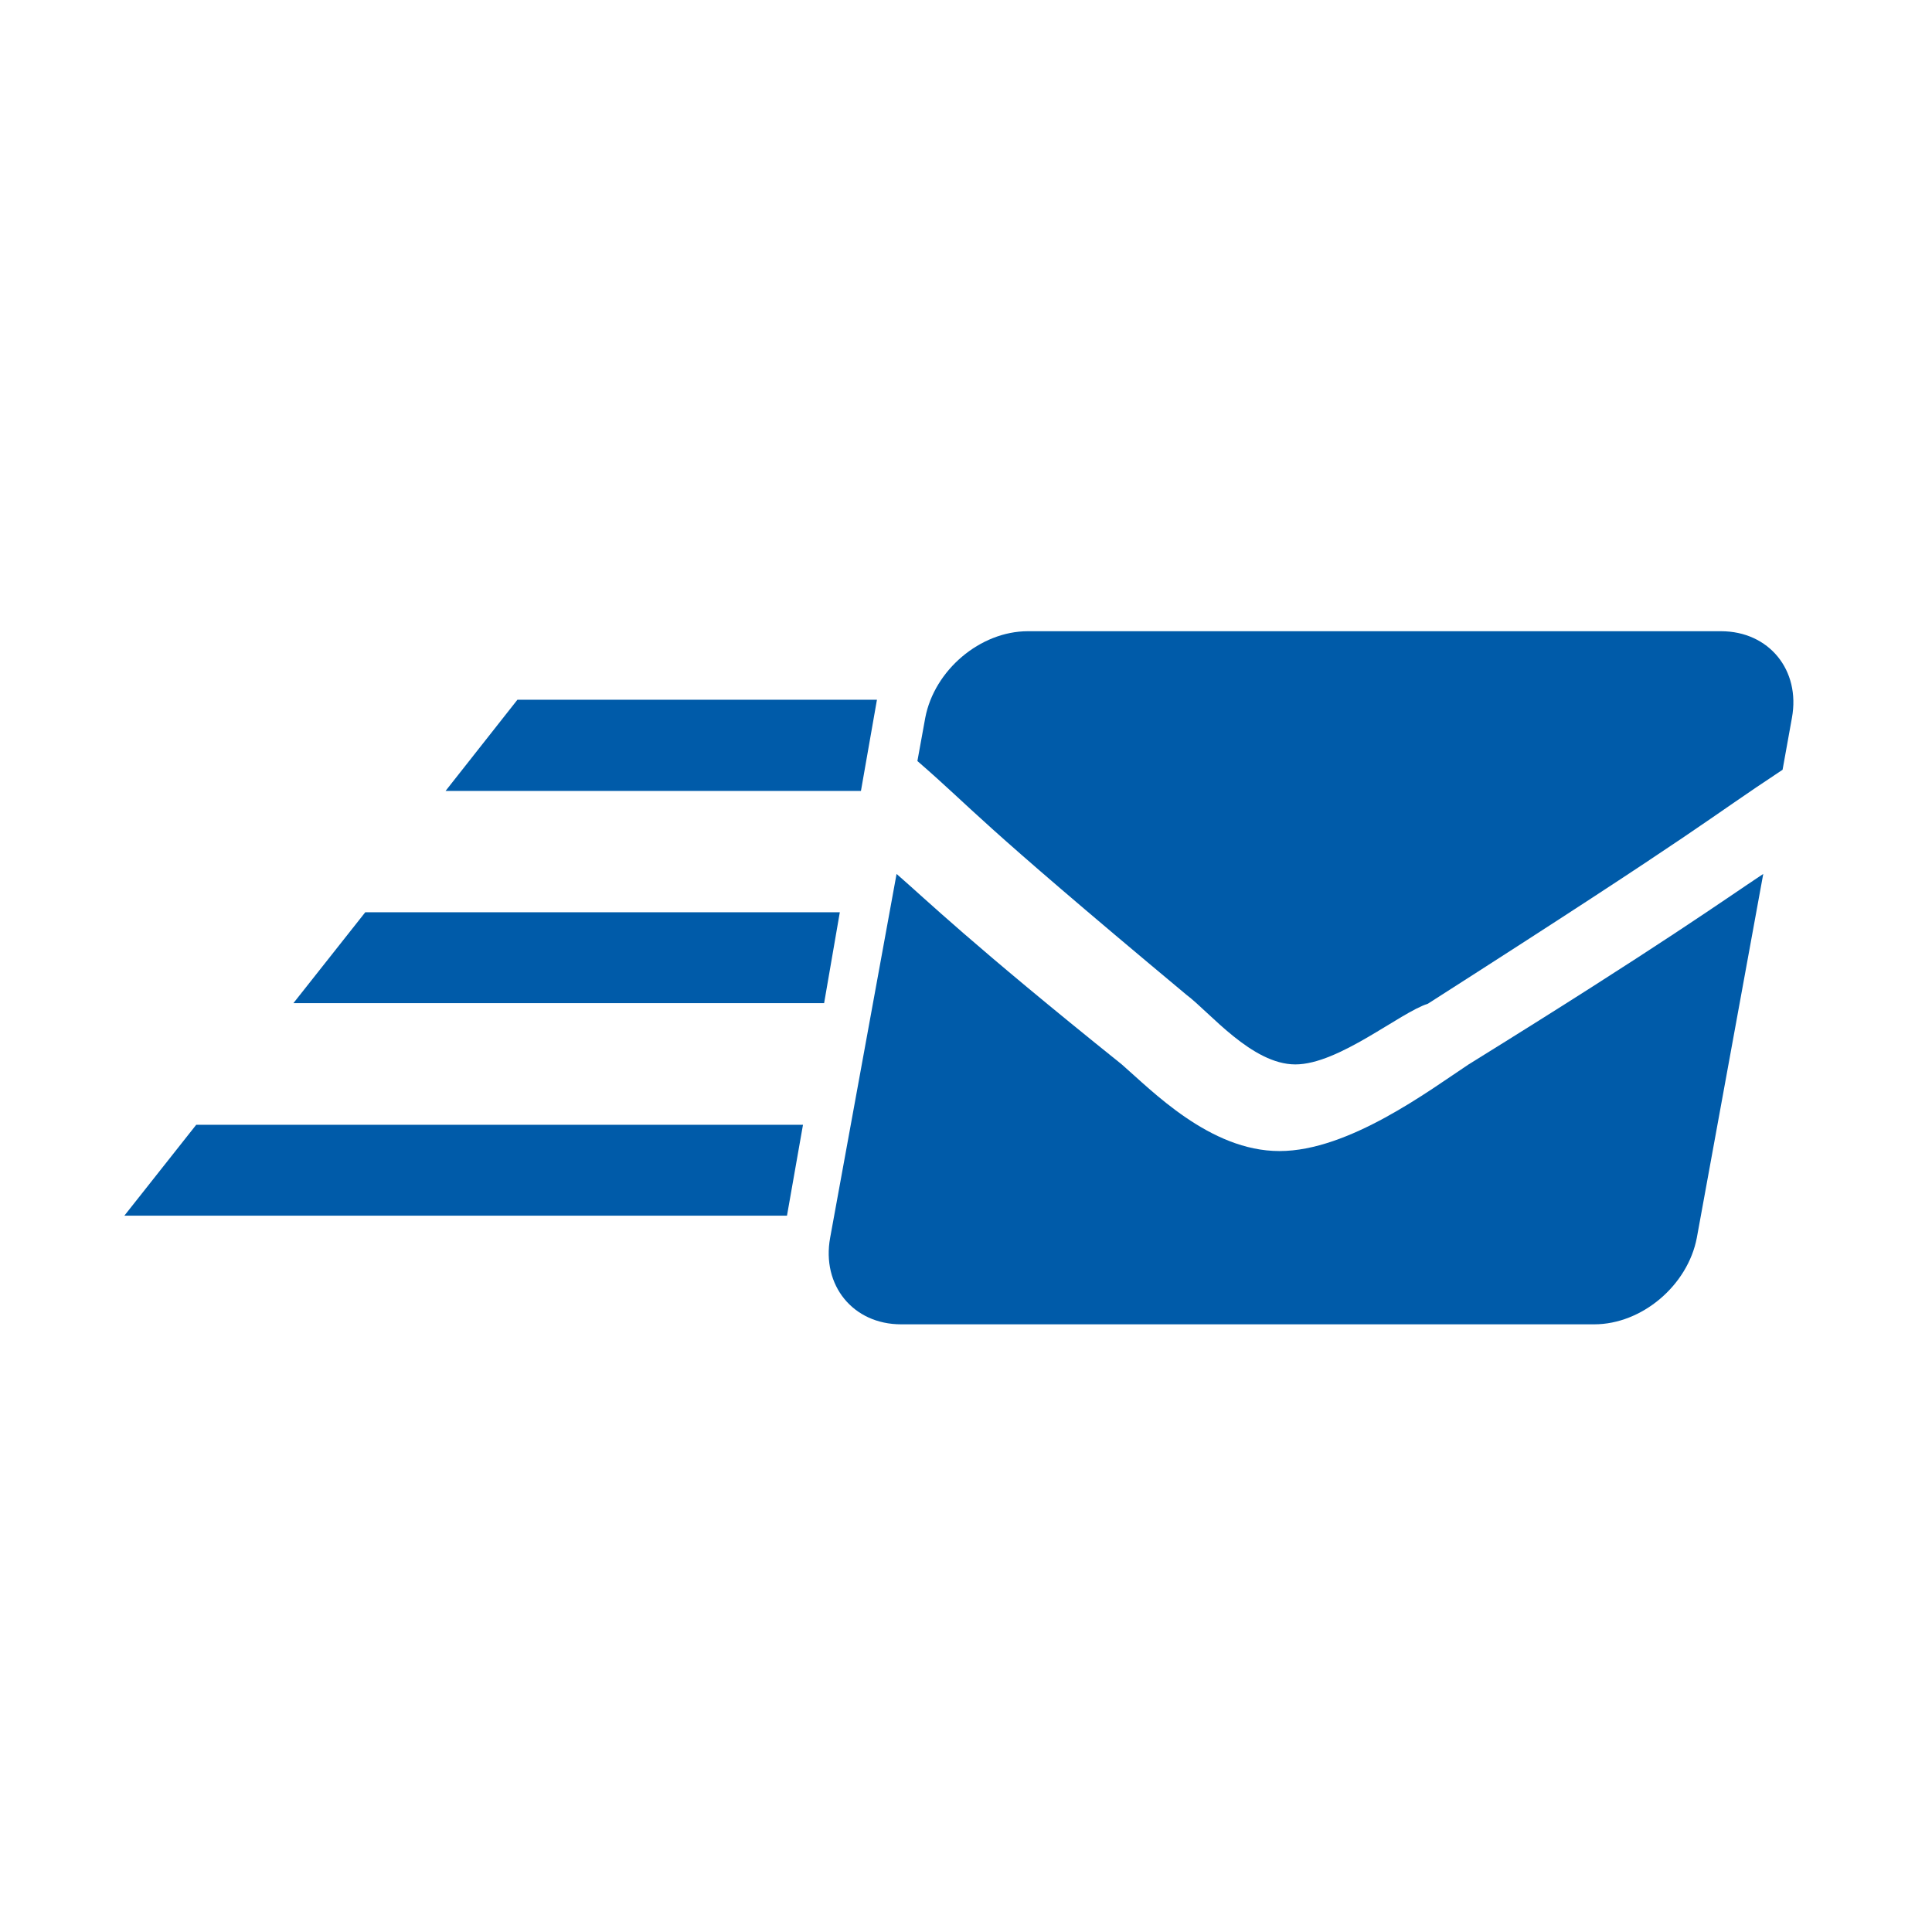 <?xml version="1.0" encoding="UTF-8"?>
<svg id="Ebene_1" data-name="Ebene 1" xmlns="http://www.w3.org/2000/svg" width="225.8mm" height="225.8mm" version="1.1" viewBox="0 0 640 640">
  <defs>
    <style>
      .cls-1 {
        fill: #005ba9;
        stroke-width: 0px;
      }
    </style>
  </defs>
  <path class="cls-1" d="M423.8,381.3c-23,0-42.3-20.1-52.2-28.7-50.1-40.2-64.7-54.5-74.6-63.1l-22,120.5c-2.9,15.8,7.6,28.7,23.5,28.7h229.6c15.8,0,31-12.9,34-28.7l22-120.5c-13,8.6-32.9,23-97.6,63.1-13,8.6-39.7,28.7-62.6,28.7h0Z"/>
  <path class="cls-1" d="M570.1,209.1h-229.6c-15.8,0-31,12.9-34,28.7l-2.6,14.3c19.8,17.2,16.9,17.2,89.2,77.5,7.6,5.7,21.6,23,36,23s34.7-17.2,43.9-20.1c94.3-60.3,91.4-60.3,117.5-77.5l3.1-17.2c2.9-15.8-7.6-28.7-23.5-28.7h0Z"/>
  <polygon class="cls-1" points="285.2 262 147.6 262 171.4 231.8 290.5 231.8 285.2 262"/>
  <polygon class="cls-1" points="273 332.3 97.2 332.3 121 302.2 278.2 302.2 273 332.3"/>
  <polygon class="cls-1" points="260.7 402.7 41.2 402.7 65 372.6 266 372.6 260.7 402.7"/>
</svg>